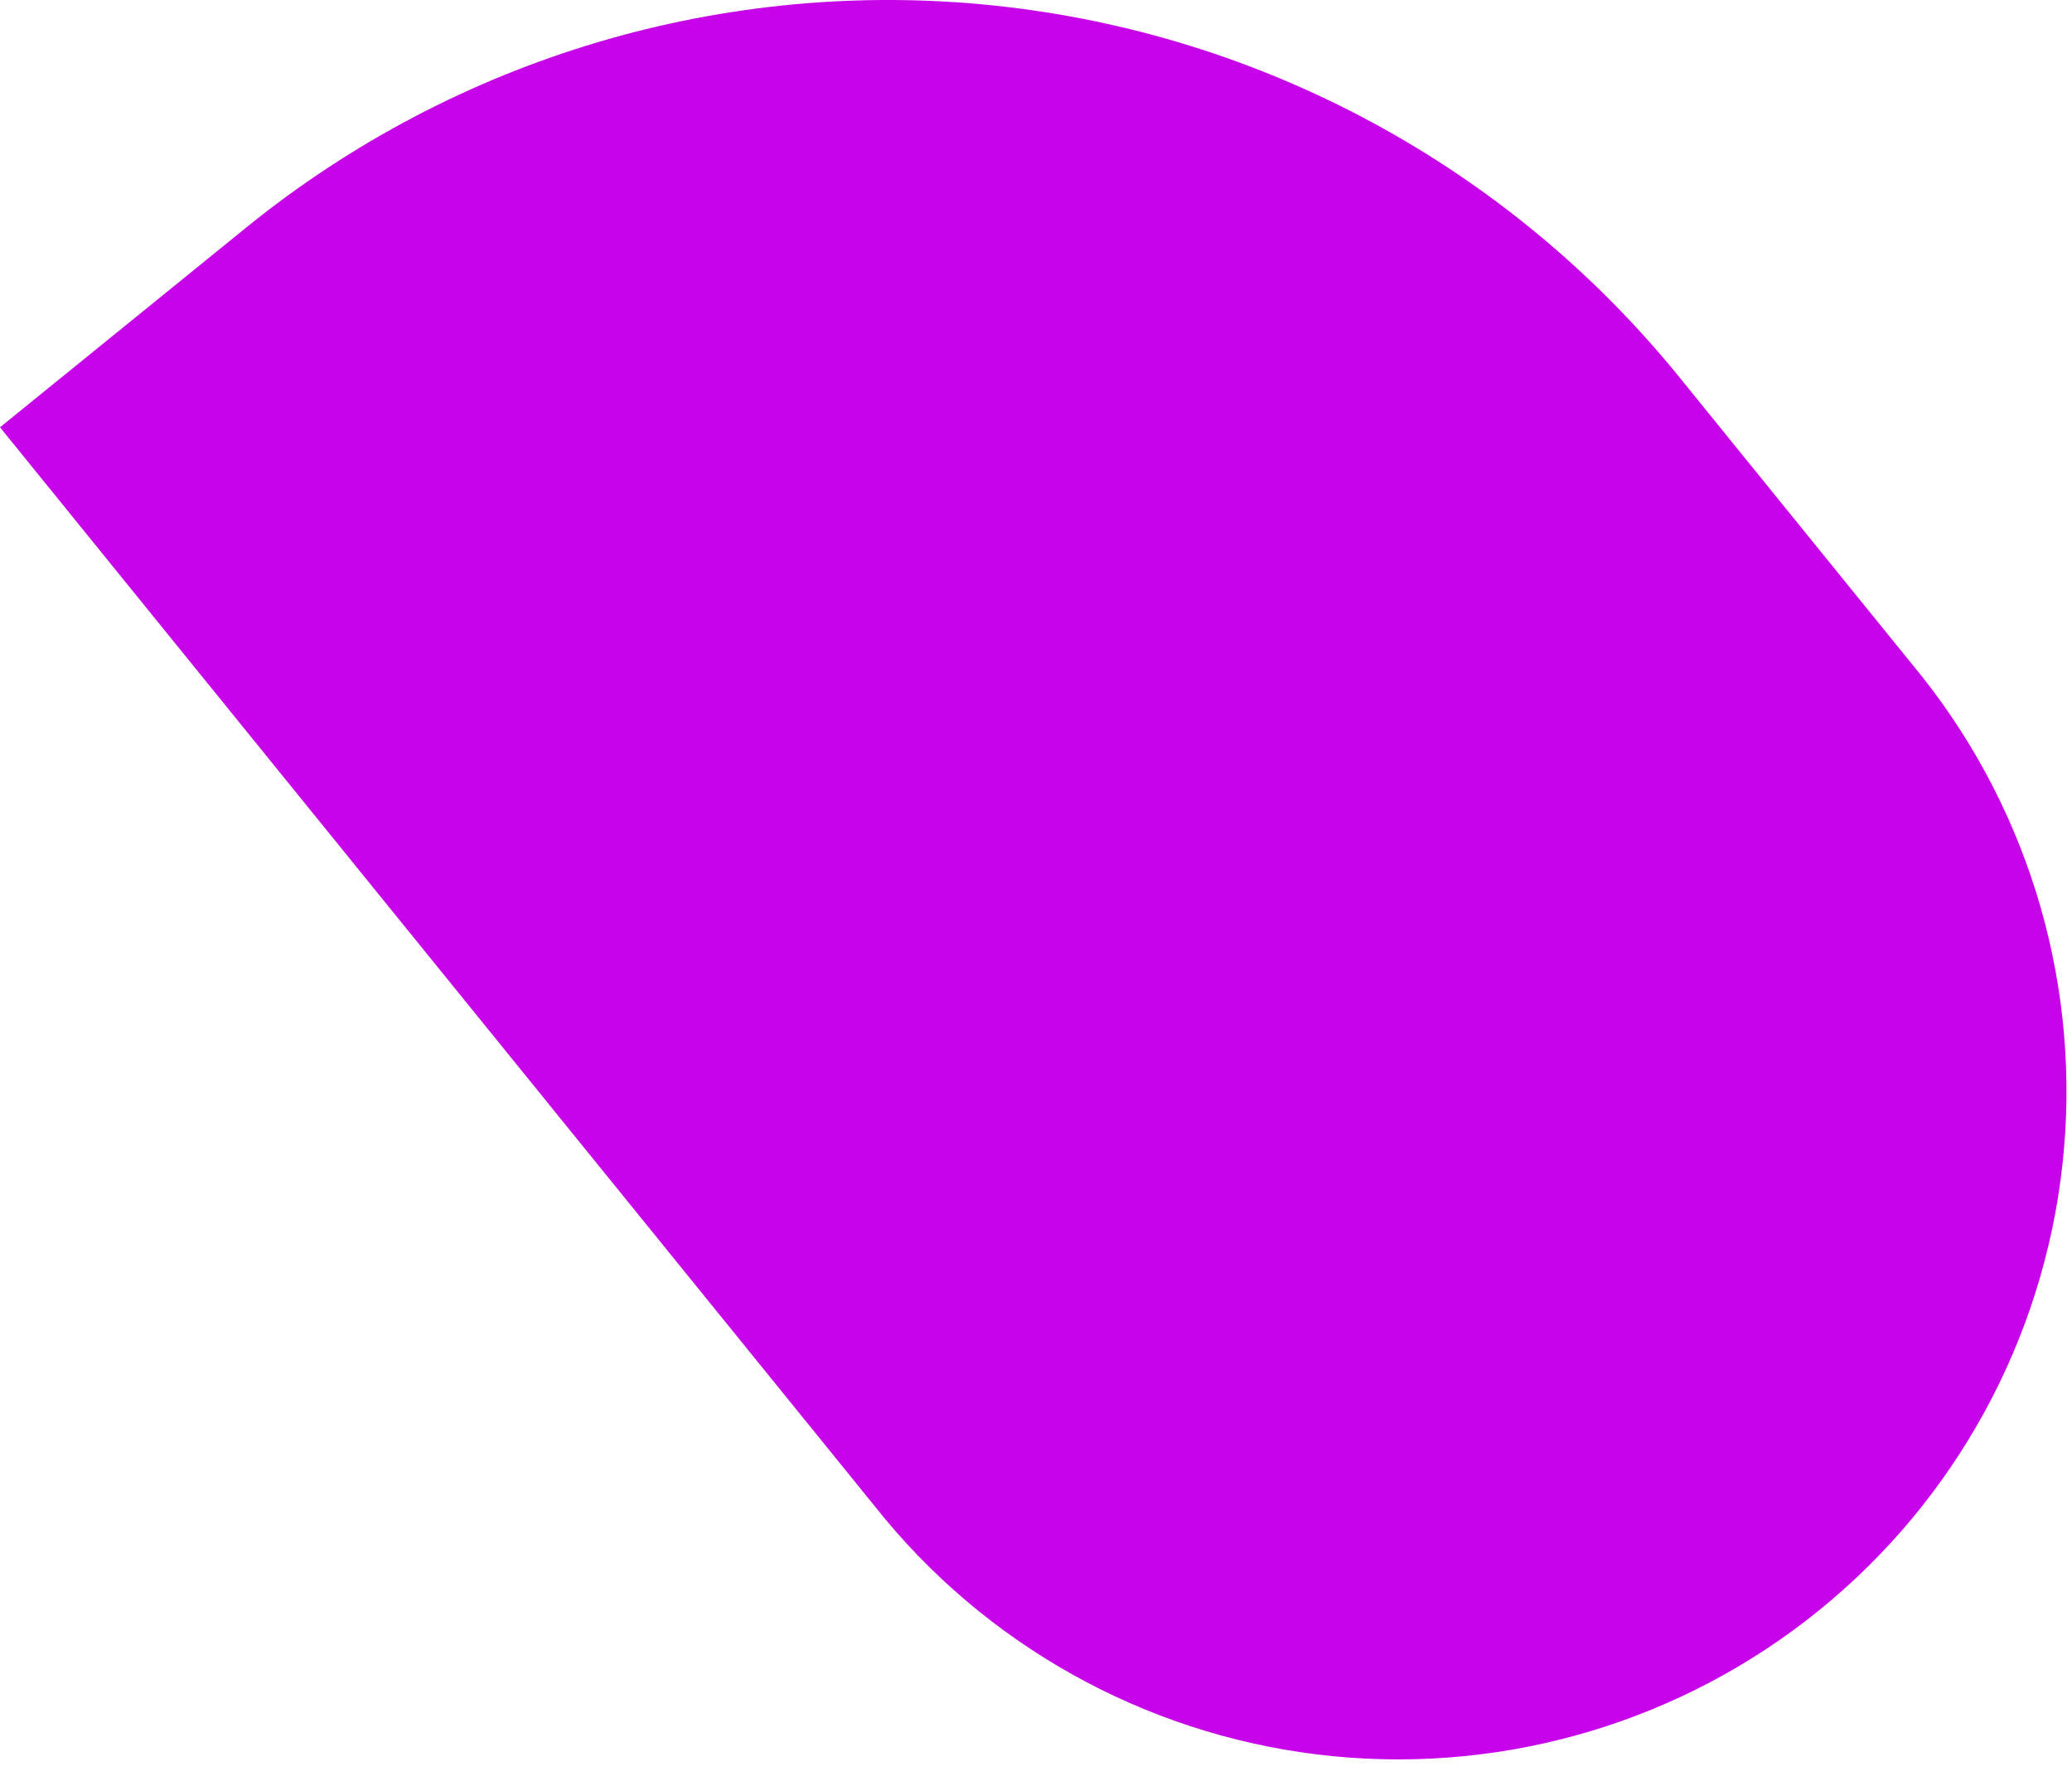 <?xml version="1.0" encoding="UTF-8"?> <svg xmlns="http://www.w3.org/2000/svg" width="119" height="102" viewBox="0 0 119 102" fill="none"><path d="M0 24.542L14.15 13.062C26.202 3.29 41.642 -1.294 57.074 0.316C72.506 1.927 86.666 9.602 96.44 21.652L110.44 38.922C116.686 46.841 119.563 56.902 118.448 66.926C117.332 76.951 112.314 86.133 104.48 92.486C96.646 98.839 86.625 101.851 76.586 100.872C66.548 99.892 57.298 94.999 50.84 87.252L0 24.542Z" fill="#C704E9"></path></svg> 